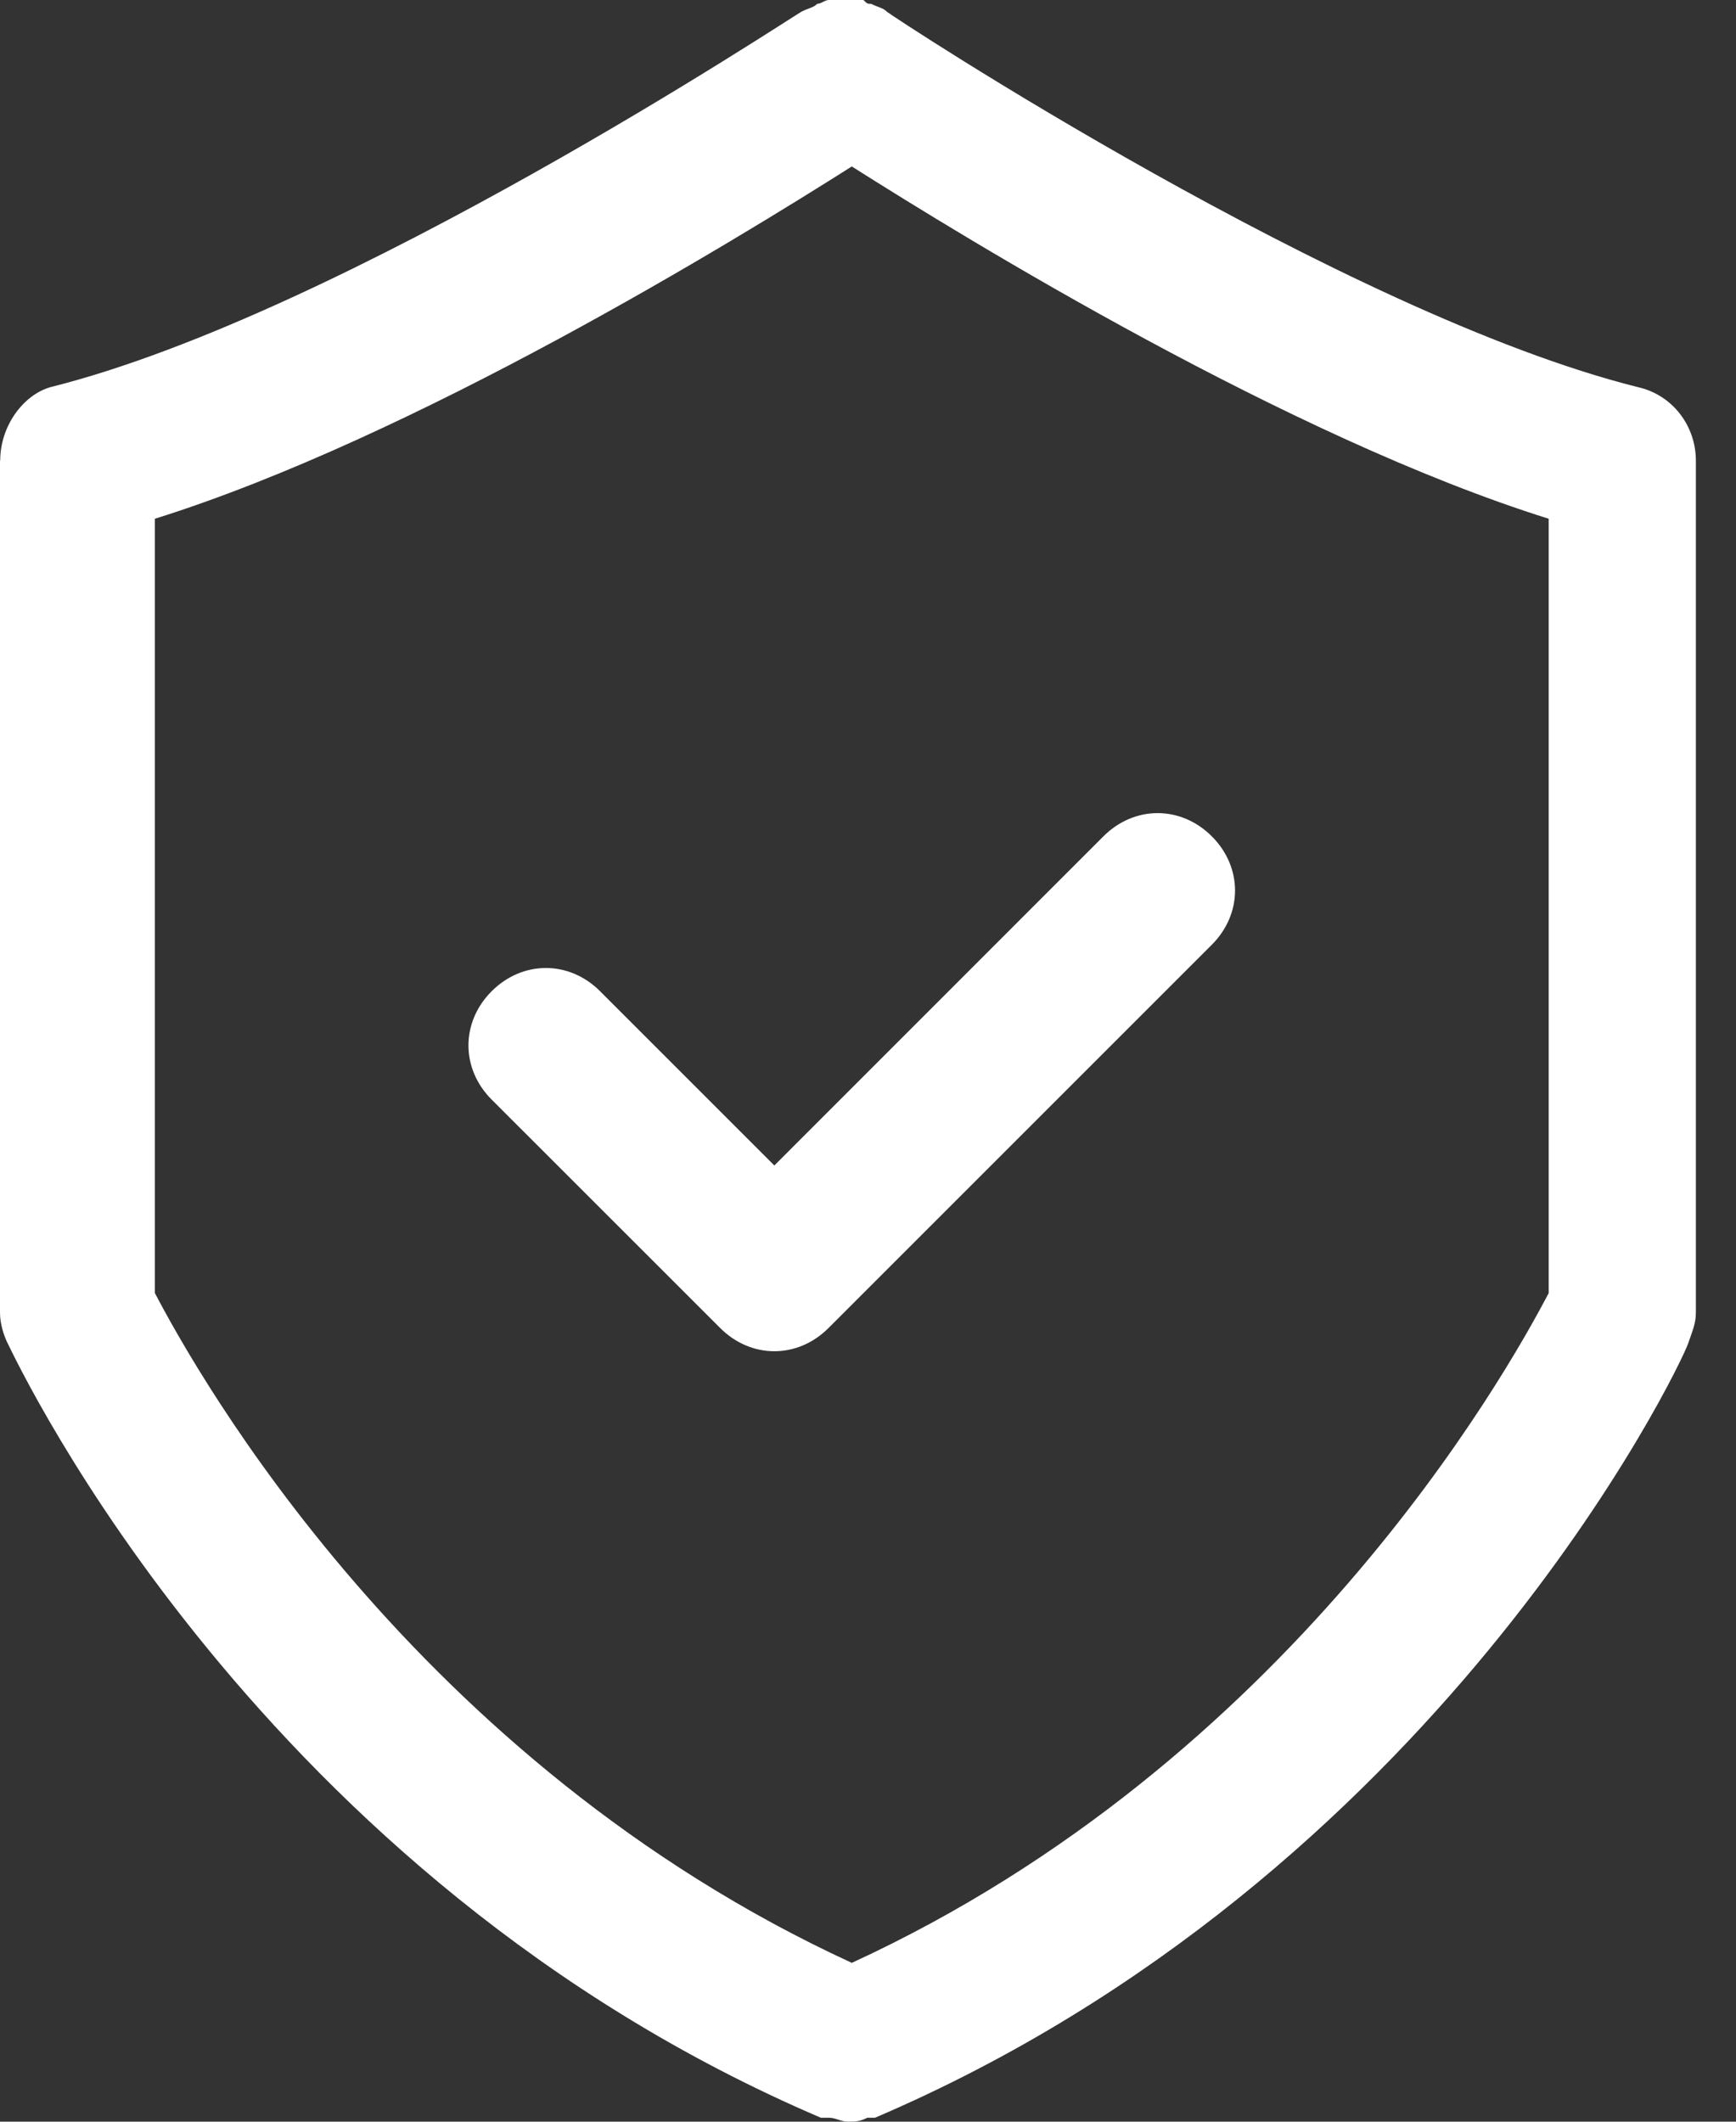 <svg fill="none" height="22" viewBox="0 0 18 22" width="18" xmlns="http://www.w3.org/2000/svg"><rect x="0" y="0" width="18" height="22" fill="#333333" stroke="none"/><g fill="#fff"><path d="m0 4.777v8.832c0 .12.04.241.08.321.12.241 2.61 5.54 8.431 8.029h.04.04c.08 0 .12.04.201.04s.12 0 .201-.04h.04.04c5.821-2.489 8.35-7.788 8.431-8.029.04-.12.08-.201.08-.321v-8.832c0-.361-.241-.682-.602-.763-3.051-.763-7.748-3.854-7.788-3.894-.04-.04-.08-.04-.161-.08-.04 0-.04 0-.08-.04h-.08-.12-.04-.08-.04c-.04 0-.08.04-.12.04-.04.04-.08.04-.161.08-.08.04-4.737 3.131-7.788 3.894-.281.08-.522.401-.522.763zm1.606.602c2.69-.843 6.022-2.89 7.226-3.653 1.204.763 4.537 2.81 7.226 3.653v8.029c-.442.843-2.69 4.858-7.226 6.945-4.537-2.088-6.785-6.102-7.226-6.945z"/><path d="m7.467 13.77c.161.161.361.241.562.241s.401-.08.562-.241l3.974-3.974c.321-.321.321-.803 0-1.124-.321-.321-.803-.321-1.124 0l-3.412 3.413-1.807-1.807c-.321-.321-.803-.321-1.124 0-.321.321-.321.803 0 1.124z"/></g></svg>